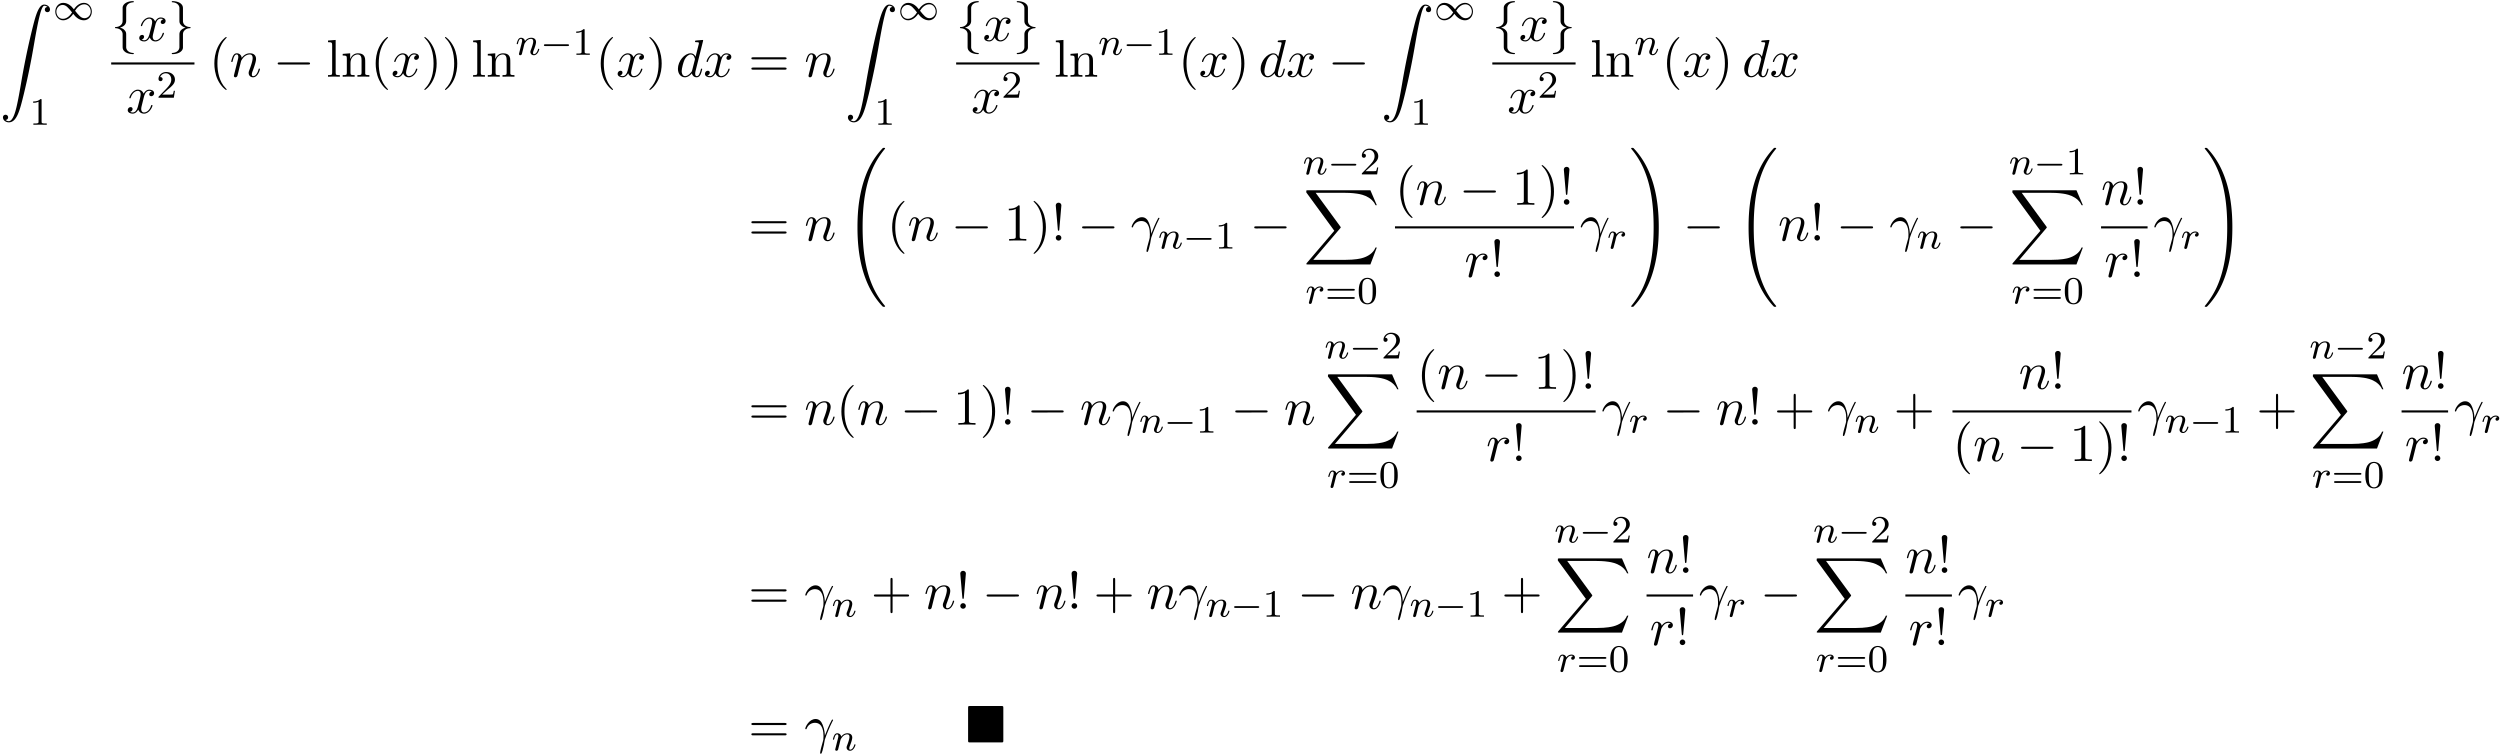 <svg xmlns="http://www.w3.org/2000/svg" xmlns:xlink="http://www.w3.org/1999/xlink" width="861" height="260" viewBox="1872.02 1482.983 514.67 155.417"><defs><path id="g0-4" d="M7.865-7.113c0-.338-.032-.382-.381-.382H.993c-.338 0-.382.033-.382.382v6.72c0 .35.033.393.393.393h6.469c.36 0 .392-.033.392-.382z"/><path id="g7-33" d="m1.67-2.28.425-4.975c0-.36-.295-.556-.579-.556s-.578.196-.578.556l.426 4.964c.01.164.021.251.152.251.11 0 .142-.055.153-.24m.425 1.702c0-.317-.262-.578-.579-.578s-.578.261-.578.578S1.2 0 1.516 0s.579-.262.579-.578"/><path id="g7-40" d="M3.61 2.618c0-.033 0-.054-.185-.24-1.363-1.374-1.712-3.436-1.712-5.105 0-1.898.414-3.797 1.756-5.16.142-.131.142-.153.142-.186 0-.076-.044-.109-.11-.109-.108 0-1.09.742-1.734 2.127-.556 1.2-.687 2.411-.687 3.328 0 .85.12 2.17.72 3.403.655 1.342 1.593 2.051 1.702 2.051.065 0 .109-.032.109-.109"/><path id="g7-41" d="M3.153-2.727c0-.851-.12-2.171-.72-3.404C1.778-7.473.84-8.18.73-8.18c-.066 0-.11.043-.11.108 0 .033 0 .055.208.251C1.9-6.742 2.52-5.007 2.52-2.727c0 1.865-.404 3.785-1.756 5.16-.142.13-.142.152-.142.185 0 .066.043.11.109.11.109 0 1.09-.743 1.734-2.128.557-1.2.688-2.41.688-3.327"/><path id="g7-43" d="M4.462-2.51h3.043c.153 0 .36 0 .36-.217s-.207-.218-.36-.218H4.462V-6c0-.153 0-.36-.218-.36s-.219.207-.219.36v3.055H.971c-.153 0-.36 0-.36.218s.207.218.36.218h3.054V.545c0 .153 0 .36.219.36s.218-.207.218-.36z"/><path id="g7-49" d="M3.207-6.982c0-.262 0-.283-.25-.283-.677.698-1.637.698-1.986.698v.338c.218 0 .862 0 1.429-.284v5.651c0 .393-.033.524-1.015.524h-.349V0c.382-.033 1.331-.033 1.768-.033s1.385 0 1.767.033v-.338h-.35c-.981 0-1.014-.12-1.014-.524z"/><path id="g7-61" d="M7.495-3.567c.163 0 .37 0 .37-.218s-.207-.219-.36-.219H.971c-.153 0-.36 0-.36.219s.207.218.37.218zm.01 2.116c.153 0 .36 0 .36-.218s-.207-.218-.37-.218H.982c-.164 0-.371 0-.371.218s.207.218.36.218z"/><path id="g7-108" d="m1.93-7.57-1.57.12v.337c.764 0 .85.077.85.611v5.673c0 .49-.12.49-.85.49V0c.36-.01.938-.033 1.21-.033S2.379-.01 2.783 0v-.338c-.731 0-.851 0-.851-.491z"/><path id="g7-110" d="M1.2-3.753v2.924c0 .49-.12.49-.85.49V0c.38-.01.937-.033 1.232-.033.283 0 .85.022 1.222.033v-.338c-.731 0-.851 0-.851-.491v-2.007c0-1.135.774-1.746 1.472-1.746.688 0 .808.59.808 1.211v2.542c0 .49-.12.49-.851.49V0c.382-.01.938-.033 1.233-.033.283 0 .85.022 1.221.033v-.338c-.567 0-.84 0-.85-.327V-2.75c0-.938 0-1.276-.339-1.67-.152-.185-.512-.403-1.145-.403-.797 0-1.31.47-1.615 1.146v-1.146l-1.538.12v.338c.764 0 .851.077.851.611"/><path id="g4-110" d="M1.594-1.307c.024-.12.104-.423.128-.542.111-.43.111-.438.294-.701.263-.391.638-.742 1.172-.742.287 0 .454.168.454.542 0 .439-.334 1.347-.486 1.738-.103.263-.103.31-.103.414 0 .455.374.678.717.678.78 0 1.108-1.116 1.108-1.22 0-.08-.064-.103-.12-.103-.095 0-.111.055-.135.135-.192.654-.526.965-.83.965-.127 0-.19-.08-.19-.263s.063-.36.143-.558c.12-.303.47-1.22.47-1.666 0-.598-.414-.885-.988-.885-.646 0-1.06.39-1.291.694-.056-.439-.407-.694-.813-.694-.287 0-.486.183-.614.43a3.2 3.2 0 0 0-.27.79c0 .071.055.103.119.103.103 0 .111-.032.167-.239.096-.39.24-.86.574-.86.207 0 .255.199.255.374 0 .143-.04.295-.104.558-.016.064-.135.534-.167.645L.789-.518c-.032.12-.08.319-.08.35C.71.017.861.08.964.08a.39.39 0 0 0 .32-.192c.023-.047.087-.318.127-.486z"/><path id="g4-114" d="M1.538-1.1c.088-.343.176-.685.255-1.036.008-.016.064-.247.072-.287.024-.072.223-.398.43-.598.255-.23.526-.27.67-.27.088 0 .231.007.343.103a.47.47 0 0 0-.39.438c0 .176.135.295.31.295.215 0 .454-.175.454-.494 0-.287-.247-.566-.701-.566-.542 0-.909.359-1.076.574-.16-.574-.702-.574-.781-.574-.287 0-.486.183-.614.43a3.2 3.2 0 0 0-.27.79c0 .071.055.103.119.103.103 0 .111-.032.167-.239.096-.39.24-.86.574-.86.207 0 .255.199.255.374 0 .143-.04.295-.104.558-.016.064-.135.534-.167.645L.789-.518c-.032.12-.08.319-.08.35C.71.017.861.08.964.08c.28 0 .335-.223.399-.494z"/><path id="g1-32" d="M8.258 32.17c0-.032 0-.054-.065-.13a17 17 0 0 1-2.564-4.178C4.2 24.524 3.633 20.618 3.633 15.927c0-4.647.534-8.727 2.149-12.305A17.5 17.5 0 0 1 8.215-.23c.021-.033.043-.055.043-.098 0-.11-.076-.11-.24-.11s-.185 0-.207.022C7.8-.405 7.124.25 6.273 1.45c-1.898 2.684-2.858 5.89-3.35 9.142-.261 1.756-.348 3.545-.348 5.323 0 4.08.512 8.248 2.258 11.979.774 1.658 1.81 3.152 2.89 4.287.099.087.11.098.295.098.164 0 .24 0 .24-.11"/><path id="g1-33" d="M6.055 15.927c0-4.08-.513-8.247-2.259-11.978C3.022 2.291 1.986.796.906-.338.806-.425.795-.436.61-.436c-.153 0-.24 0-.24.109 0 .043.044.098.065.13A17 17 0 0 1 3 3.983c1.43 3.338 1.996 7.243 1.996 11.934 0 4.648-.534 8.728-2.149 12.306a17.5 17.5 0 0 1-2.432 3.85c-.011.023-.044.066-.044.099 0 .109.087.109.24.109.164 0 .185 0 .207-.022.011-.01.687-.665 1.538-1.865 1.899-2.684 2.859-5.891 3.35-9.142.261-1.756.349-3.546.349-5.324"/><path id="g1-88" d="m13.81 15.273 1.32-3.491h-.272c-.425 1.134-1.582 1.876-2.836 2.203-.23.055-1.298.339-3.393.339H2.051L7.604 7.81c.076-.087.098-.12.098-.175 0-.021 0-.054-.077-.163L2.542.523H8.52c1.462 0 2.455.153 2.553.175.589.087 1.538.273 2.4.818.272.175 1.014.666 1.385 1.55h.273L13.81 0H.916C.666 0 .655.01.622.076.61.11.61.316.61.436l5.77 7.899-5.65 6.621c-.11.131-.11.186-.11.197 0 .12.099.12.295.12z"/><path id="g1-90" d="M1.135 23.75c.349-.023.534-.263.534-.535a.51.51 0 0 0-.524-.535c-.261 0-.534.164-.534.545 0 .557.545 1.015 1.21 1.015 1.659 0 2.28-2.553 3.055-5.716.84-3.448 1.55-6.928 2.139-10.43.403-2.323.807-4.505 1.178-5.912.13-.535.502-1.942.927-1.942.338 0 .61.207.655.25-.36.023-.546.263-.546.535 0 .36.273.535.524.535.262 0 .534-.164.534-.545C10.287.425 9.698 0 9.098 0c-.829 0-1.44 1.19-2.04 3.415-.033.12-1.516 5.596-2.716 12.73-.284 1.67-.6 3.491-.96 5.008C3.185 21.949 2.684 24 1.8 24c-.393 0-.655-.25-.665-.25"/><path id="g6-48" d="M3.897-2.542c0-.853-.087-1.371-.35-1.881-.351-.702-.997-.877-1.435-.877-1.004 0-1.37.75-1.482.972-.287.582-.303 1.371-.303 1.786 0 .526.024 1.33.406 1.968.367.59.957.741 1.38.741.382 0 1.067-.12 1.466-.908.294-.574.318-1.283.318-1.801M2.112-.056c-.27 0-.82-.127-.988-.964-.088-.454-.088-1.204-.088-1.618 0-.55 0-1.108.088-1.546.167-.813.789-.893.988-.893.271 0 .821.136.98.86.096.44.096 1.037.096 1.579 0 .47 0 1.187-.096 1.634-.167.837-.717.948-.98.948"/><path id="g6-49" d="M2.503-5.077c0-.215-.016-.223-.232-.223-.326.319-.749.51-1.506.51v.263c.215 0 .646 0 1.108-.215v4.088c0 .295-.024.391-.781.391H.813V0c.327-.024 1.012-.024 1.37-.024s1.053 0 1.38.024v-.263h-.28c-.756 0-.78-.096-.78-.39z"/><path id="g6-50" d="M2.248-1.626c.127-.12.462-.382.59-.494.494-.454.964-.893.964-1.618 0-.948-.797-1.562-1.794-1.562-.956 0-1.586.725-1.586 1.434 0 .391.311.447.423.447a.41.41 0 0 0 .414-.423c0-.414-.398-.414-.494-.414a1.23 1.23 0 0 1 1.156-.781c.741 0 1.124.63 1.124 1.299 0 .829-.582 1.435-1.523 2.399L.518-.303C.422-.215.422-.199.422 0h3.149l.23-1.427h-.246c-.024.16-.088.558-.184.71-.047.063-.653.063-.78.063H1.17z"/><path id="g6-61" d="M5.826-2.654c.12 0 .28 0 .28-.183s-.192-.184-.312-.184H.781c-.12 0-.31 0-.31.184s.159.183.278.183zm-.032 1.69c.12 0 .311 0 .311-.184s-.16-.183-.279-.183H.75c-.12 0-.279 0-.279.183s.192.184.311.184z"/><path id="g2-0" d="M5.571-1.81c.128 0 .303 0 .303-.183s-.175-.183-.303-.183H1.004c-.127 0-.303 0-.303.183s.176.184.303.184z"/><path id="g2-49" d="M4.304-2.184c-.47-.566-.534-.63-.813-.837-.367-.279-.853-.494-1.379-.494-.972 0-1.642.853-1.642 1.801C.47-.78 1.132.08 2.08.08c.654 0 1.419-.343 2.08-1.331.47.566.534.63.813.837.367.279.853.494 1.38.494.972 0 1.641-.853 1.641-1.802 0-.932-.661-1.793-1.61-1.793-.653 0-1.419.343-2.08 1.331m.239.295c.303-.502.956-1.323 1.897-1.323.853 0 1.33.773 1.33 1.49 0 .774-.589 1.371-1.29 1.371S5.308-.933 4.543-1.889m-.622.343c-.303.502-.956 1.323-1.897 1.323-.852 0-1.33-.773-1.33-1.49 0-.774.59-1.371 1.29-1.371s1.172.581 1.937 1.538"/><path id="g3-0" d="M7.19-2.51c.185 0 .38 0 .38-.217s-.195-.218-.38-.218H1.286c-.185 0-.382 0-.382.218s.197.218.382.218z"/><path id="g3-102" d="M3.087-6.73c0-.437.284-1.135 1.473-1.212a.12.12 0 0 0 .098-.12c0-.12-.087-.12-.207-.12-1.091 0-2.084.557-2.095 1.364v2.487c0 .426 0 .775-.436 1.135-.382.316-.796.338-1.036.349a.12.12 0 0 0-.099.12c0 .109.066.109.175.12.72.043 1.244.436 1.364.97.032.12.032.142.032.535v2.16c0 .458 0 .807.524 1.222.425.327 1.145.447 1.57.447.12 0 .208 0 .208-.12 0-.109-.065-.109-.174-.12-.688-.043-1.222-.392-1.364-.949-.033-.098-.033-.12-.033-.513v-2.29c0-.502-.087-.688-.436-1.037-.23-.229-.546-.338-.851-.425.895-.251 1.287-.753 1.287-1.386z"/><path id="g3-103" d="M2.356 1.276c0 .437-.283 1.135-1.472 1.211a.12.12 0 0 0-.099.12c0 .12.12.12.219.12 1.058 0 2.072-.534 2.083-1.363v-2.488c0-.425 0-.774.437-1.134.381-.317.796-.338 1.036-.35a.12.12 0 0 0 .098-.12c0-.108-.065-.108-.174-.12-.72-.043-1.244-.436-1.364-.97-.033-.12-.033-.142-.033-.535v-2.16c0-.458 0-.807-.523-1.222-.437-.338-1.19-.447-1.56-.447-.099 0-.219 0-.219.12 0 .11.066.11.175.12.687.044 1.222.393 1.364.95.032.097.032.12.032.512v2.29c0 .503.088.688.437 1.037.229.23.545.338.85.426-.894.25-1.287.752-1.287 1.385z"/><path id="g5-13" d="M.447-2.77c.426-1.255 1.615-1.266 1.735-1.266 1.647 0 1.767 1.909 1.767 2.77 0 .666-.054.851-.13 1.07-.24.796-.568 2.061-.568 2.345 0 .12.054.196.142.196.142 0 .229-.24.349-.654.25-.916.36-1.538.403-1.876.022-.142.044-.284.088-.426.349-1.08 1.047-2.705 1.483-3.567.077-.131.208-.371.208-.415 0-.109-.11-.109-.131-.109-.033 0-.098 0-.131.077-.567 1.036-1.004 2.127-1.44 3.229-.011-.339-.022-1.168-.447-2.226-.262-.665-.699-1.2-1.451-1.2C.96-4.822.196-3.164.196-2.825c0 .109.099.109.208.109z"/><path id="g5-100" d="M5.63-7.45c0-.012 0-.12-.143-.12-.163 0-1.2.097-1.385.12-.087.01-.153.065-.153.206 0 .131.098.131.262.131.524 0 .545.077.545.186l-.032.218-.655 2.585c-.196-.403-.513-.698-1.004-.698C1.79-4.822.436-3.218.436-1.625.436-.6 1.036.12 1.887.12c.218 0 .764-.044 1.418-.818.088.458.47.818.993.818.382 0 .633-.25.807-.6.186-.393.328-1.058.328-1.08 0-.11-.098-.11-.131-.11-.11 0-.12.045-.153.197-.185.71-.382 1.353-.829 1.353-.295 0-.327-.284-.327-.502 0-.262.022-.338.065-.523zM3.36-1.299c-.055.196-.055.218-.218.403-.48.6-.927.775-1.233.775-.545 0-.698-.6-.698-1.025 0-.546.349-1.888.6-2.39.338-.643.829-1.047 1.265-1.047.71 0 .862.895.862.96s-.022.131-.033.186z"/><path id="g5-110" d="M.96-.644c-.033.164-.098.415-.098.47 0 .196.153.294.316.294a.45.45 0 0 0 .404-.305c.01-.022.142-.535.207-.808l.24-.982c.066-.24.131-.48.186-.73.043-.186.13-.502.141-.546.164-.338.742-1.33 1.779-1.33.49 0 .589.403.589.763 0 .676-.535 2.073-.71 2.542-.098.25-.109.381-.109.501 0 .513.382.895.895.895 1.025 0 1.43-1.593 1.43-1.68 0-.11-.1-.11-.132-.11-.109 0-.109.034-.163.197C5.716-.73 5.356-.12 4.822-.12c-.186 0-.262-.11-.262-.36 0-.273.098-.535.196-.775.208-.578.666-1.778.666-2.4 0-.73-.47-1.167-1.255-1.167-.982 0-1.516.698-1.702.95-.054-.612-.501-.95-1.003-.95s-.71.426-.818.622a5.5 5.5 0 0 0-.328 1.058c0 .11.11.11.131.11.11 0 .12-.012.186-.252.185-.774.403-1.298.796-1.298.218 0 .338.142.338.502 0 .23-.032.35-.174.916z"/><path id="g5-114" d="M.96-.644c-.033.164-.098.415-.098.47 0 .196.153.294.316.294a.45.45 0 0 0 .404-.305c.022-.044.393-1.528.436-1.724.087-.36.284-1.124.35-1.418.043-.142.348-.655.61-.895.087-.076.404-.36.873-.36.284 0 .447.131.458.131-.327.055-.567.316-.567.6 0 .175.12.382.414.382s.6-.251.6-.644c0-.382-.349-.709-.905-.709-.71 0-1.19.535-1.396.84a.99.99 0 0 0-.993-.84c-.502 0-.71.426-.807.622-.197.37-.339 1.025-.339 1.058 0 .11.11.11.131.11.11 0 .12-.012.186-.252.185-.774.403-1.298.796-1.298.186 0 .338.087.338.502 0 .23-.032.35-.174.916z"/><path id="g5-120" d="M3.644-3.295c.065-.283.316-1.287 1.08-1.287.054 0 .316 0 .545.142-.305.055-.524.327-.524.59 0 .174.12.38.415.38.24 0 .59-.195.59-.632 0-.567-.645-.72-1.015-.72-.633 0-1.015.578-1.146.83-.273-.72-.862-.83-1.178-.83-1.135 0-1.756 1.407-1.756 1.68 0 .11.109.11.13.11.088 0 .12-.023.142-.12.371-1.157 1.091-1.43 1.462-1.43.207 0 .59.098.59.731 0 .338-.186 1.07-.59 2.596C2.215-.578 1.833-.12 1.353-.12c-.066 0-.317 0-.546-.142.273-.054.513-.283.513-.589 0-.294-.24-.382-.404-.382-.327 0-.6.284-.6.633 0 .502.546.72 1.026.72.72 0 1.113-.764 1.145-.83.131.405.524.83 1.178.83 1.124 0 1.746-1.407 1.746-1.68 0-.11-.098-.11-.131-.11-.098 0-.12.045-.142.12-.36 1.168-1.102 1.43-1.45 1.43-.426 0-.6-.35-.6-.72 0-.24.065-.48.185-.96z"/></defs><g id="page1"><use xlink:href="#g1-90" x="1872.02" y="1483.929"/><use xlink:href="#g2-49" x="1882.929" y="1487.084"/><use xlink:href="#g6-49" x="1878.08" y="1508.67"/><use xlink:href="#g3-102" x="1894.909" y="1491.398"/><use xlink:href="#g5-120" x="1900.364" y="1491.398"/><use xlink:href="#g3-103" x="1906.598" y="1491.398"/><path d="M1894.909 1495.832h17.144v.436h-17.144z"/><use xlink:href="#g5-120" x="1897.997" y="1506.261"/><use xlink:href="#g6-50" x="1904.232" y="1503.109"/><use xlink:href="#g7-40" x="1915.067" y="1498.778"/><use xlink:href="#g5-110" x="1919.309" y="1498.778"/><use xlink:href="#g3-0" x="1928.281" y="1498.778"/><use xlink:href="#g7-108" x="1939.19" y="1498.778"/><use xlink:href="#g7-110" x="1942.221" y="1498.778"/><use xlink:href="#g7-40" x="1948.281" y="1498.778"/><use xlink:href="#g5-120" x="1952.524" y="1498.778"/><use xlink:href="#g7-41" x="1958.759" y="1498.778"/><use xlink:href="#g7-41" x="1963.001" y="1498.778"/><use xlink:href="#g7-108" x="1969.062" y="1498.778"/><use xlink:href="#g7-110" x="1972.092" y="1498.778"/><use xlink:href="#g4-110" x="1978.153" y="1494.273"/><use xlink:href="#g2-0" x="1983.291" y="1494.273"/><use xlink:href="#g6-49" x="1989.877" y="1494.273"/><use xlink:href="#g7-40" x="1994.61" y="1498.778"/><use xlink:href="#g5-120" x="1998.852" y="1498.778"/><use xlink:href="#g7-41" x="2005.087" y="1498.778"/><use xlink:href="#g5-100" x="2011.147" y="1498.778"/><use xlink:href="#g5-120" x="2016.825" y="1498.778"/><use xlink:href="#g7-61" x="2026.091" y="1498.778"/><use xlink:href="#g5-110" x="2037.606" y="1498.778"/><use xlink:href="#g1-90" x="2045.972" y="1483.929"/><use xlink:href="#g2-49" x="2056.881" y="1487.084"/><use xlink:href="#g6-49" x="2052.032" y="1508.67"/><use xlink:href="#g3-102" x="2068.861" y="1491.398"/><use xlink:href="#g5-120" x="2074.316" y="1491.398"/><use xlink:href="#g3-103" x="2080.551" y="1491.398"/><path d="M2068.861 1495.832h17.144v.436h-17.144z"/><use xlink:href="#g5-120" x="2071.949" y="1506.261"/><use xlink:href="#g6-50" x="2078.184" y="1503.109"/><use xlink:href="#g7-108" x="2089.019" y="1498.778"/><use xlink:href="#g7-110" x="2092.049" y="1498.778"/><use xlink:href="#g4-110" x="2098.11" y="1494.273"/><use xlink:href="#g2-0" x="2103.248" y="1494.273"/><use xlink:href="#g6-49" x="2109.834" y="1494.273"/><use xlink:href="#g7-40" x="2114.567" y="1498.778"/><use xlink:href="#g5-120" x="2118.809" y="1498.778"/><use xlink:href="#g7-41" x="2125.044" y="1498.778"/><use xlink:href="#g5-100" x="2131.105" y="1498.778"/><use xlink:href="#g5-120" x="2136.783" y="1498.778"/><use xlink:href="#g3-0" x="2145.442" y="1498.778"/><use xlink:href="#g1-90" x="2156.351" y="1483.929"/><use xlink:href="#g2-49" x="2167.26" y="1487.084"/><use xlink:href="#g6-49" x="2162.411" y="1508.67"/><use xlink:href="#g3-102" x="2179.24" y="1491.398"/><use xlink:href="#g5-120" x="2184.695" y="1491.398"/><use xlink:href="#g3-103" x="2190.929" y="1491.398"/><path d="M2179.24 1495.832h17.144v.436h-17.144z"/><use xlink:href="#g5-120" x="2182.328" y="1506.261"/><use xlink:href="#g6-50" x="2188.563" y="1503.109"/><use xlink:href="#g7-108" x="2199.398" y="1498.778"/><use xlink:href="#g7-110" x="2202.428" y="1498.778"/><use xlink:href="#g4-110" x="2208.489" y="1494.273"/><use xlink:href="#g7-40" x="2214.125" y="1498.778"/><use xlink:href="#g5-120" x="2218.367" y="1498.778"/><use xlink:href="#g7-41" x="2224.602" y="1498.778"/><use xlink:href="#g5-100" x="2230.663" y="1498.778"/><use xlink:href="#g5-120" x="2236.341" y="1498.778"/><use xlink:href="#g7-61" x="2026.091" y="1532.519"/><use xlink:href="#g5-110" x="2037.606" y="1532.519"/><use xlink:href="#g1-32" x="2045.972" y="1513.864"/><use xlink:href="#g7-40" x="2054.608" y="1532.519"/><use xlink:href="#g5-110" x="2058.851" y="1532.519"/><use xlink:href="#g3-0" x="2067.823" y="1532.519"/><use xlink:href="#g7-49" x="2078.732" y="1532.519"/><use xlink:href="#g7-41" x="2084.187" y="1532.519"/><use xlink:href="#g7-33" x="2088.429" y="1532.519"/><use xlink:href="#g3-0" x="2093.883" y="1532.519"/><use xlink:href="#g5-13" x="2104.793" y="1532.519"/><use xlink:href="#g4-110" x="2110.441" y="1534.155"/><use xlink:href="#g2-0" x="2115.579" y="1534.155"/><use xlink:href="#g6-49" x="2122.165" y="1534.155"/><use xlink:href="#g3-0" x="2129.322" y="1532.519"/><use xlink:href="#g4-110" x="2140.231" y="1518.882"/><use xlink:href="#g2-0" x="2145.369" y="1518.882"/><use xlink:href="#g6-50" x="2151.956" y="1518.882"/><use xlink:href="#g1-88" x="2140.331" y="1522.155"/><use xlink:href="#g4-114" x="2140.772" y="1545.473"/><use xlink:href="#g6-61" x="2144.828" y="1545.473"/><use xlink:href="#g6-48" x="2151.415" y="1545.473"/><use xlink:href="#g7-40" x="2159.203" y="1525.139"/><use xlink:href="#g5-110" x="2163.446" y="1525.139"/><use xlink:href="#g3-0" x="2172.418" y="1525.139"/><use xlink:href="#g7-49" x="2183.327" y="1525.139"/><use xlink:href="#g7-41" x="2188.782" y="1525.139"/><use xlink:href="#g7-33" x="2193.024" y="1525.139"/><path d="M2159.203 1529.573h36.851v.436h-36.851z"/><use xlink:href="#g5-114" x="2173.501" y="1540.002"/><use xlink:href="#g7-33" x="2178.726" y="1540.002"/><use xlink:href="#g5-13" x="2197.25" y="1532.519"/><use xlink:href="#g4-114" x="2202.898" y="1534.155"/><use xlink:href="#g1-33" x="2207.453" y="1513.864"/><use xlink:href="#g3-0" x="2218.513" y="1532.519"/><use xlink:href="#g1-32" x="2229.422" y="1513.864"/><use xlink:href="#g5-110" x="2238.059" y="1532.519"/><use xlink:href="#g7-33" x="2244.607" y="1532.519"/><use xlink:href="#g3-0" x="2250.061" y="1532.519"/><use xlink:href="#g5-13" x="2260.97" y="1532.519"/><use xlink:href="#g4-110" x="2266.618" y="1534.155"/><use xlink:href="#g3-0" x="2274.679" y="1532.519"/><use xlink:href="#g4-110" x="2285.588" y="1518.882"/><use xlink:href="#g2-0" x="2290.726" y="1518.882"/><use xlink:href="#g6-49" x="2297.312" y="1518.882"/><use xlink:href="#g1-88" x="2285.688" y="1522.155"/><use xlink:href="#g4-114" x="2286.129" y="1545.473"/><use xlink:href="#g6-61" x="2290.185" y="1545.473"/><use xlink:href="#g6-48" x="2296.772" y="1545.473"/><use xlink:href="#g5-110" x="2304.56" y="1525.139"/><use xlink:href="#g7-33" x="2311.108" y="1525.139"/><path d="M2304.56 1529.573h9.578v.436h-9.578z"/><use xlink:href="#g5-114" x="2305.222" y="1540.002"/><use xlink:href="#g7-33" x="2310.447" y="1540.002"/><use xlink:href="#g5-13" x="2315.334" y="1532.519"/><use xlink:href="#g4-114" x="2320.982" y="1534.155"/><use xlink:href="#g1-33" x="2325.537" y="1513.864"/><use xlink:href="#g7-61" x="2026.091" y="1570.413"/><use xlink:href="#g5-110" x="2037.606" y="1570.413"/><use xlink:href="#g7-40" x="2044.154" y="1570.413"/><use xlink:href="#g5-110" x="2048.396" y="1570.413"/><use xlink:href="#g3-0" x="2057.368" y="1570.413"/><use xlink:href="#g7-49" x="2068.277" y="1570.413"/><use xlink:href="#g7-41" x="2073.732" y="1570.413"/><use xlink:href="#g7-33" x="2077.974" y="1570.413"/><use xlink:href="#g3-0" x="2083.429" y="1570.413"/><use xlink:href="#g5-110" x="2094.338" y="1570.413"/><use xlink:href="#g5-13" x="2100.886" y="1570.413"/><use xlink:href="#g4-110" x="2106.534" y="1572.049"/><use xlink:href="#g2-0" x="2111.672" y="1572.049"/><use xlink:href="#g6-49" x="2118.259" y="1572.049"/><use xlink:href="#g3-0" x="2125.415" y="1570.413"/><use xlink:href="#g5-110" x="2136.324" y="1570.413"/><use xlink:href="#g4-110" x="2144.69" y="1556.776"/><use xlink:href="#g2-0" x="2149.829" y="1556.776"/><use xlink:href="#g6-50" x="2156.415" y="1556.776"/><use xlink:href="#g1-88" x="2144.791" y="1560.049"/><use xlink:href="#g4-114" x="2145.231" y="1583.367"/><use xlink:href="#g6-61" x="2149.288" y="1583.367"/><use xlink:href="#g6-48" x="2155.874" y="1583.367"/><use xlink:href="#g7-40" x="2163.663" y="1563.033"/><use xlink:href="#g5-110" x="2167.905" y="1563.033"/><use xlink:href="#g3-0" x="2176.878" y="1563.033"/><use xlink:href="#g7-49" x="2187.787" y="1563.033"/><use xlink:href="#g7-41" x="2193.241" y="1563.033"/><use xlink:href="#g7-33" x="2197.484" y="1563.033"/><path d="M2163.663 1567.467h36.851v.436h-36.851z"/><use xlink:href="#g5-114" x="2177.961" y="1577.896"/><use xlink:href="#g7-33" x="2183.186" y="1577.896"/><use xlink:href="#g5-13" x="2201.71" y="1570.413"/><use xlink:href="#g4-114" x="2207.358" y="1572.049"/><use xlink:href="#g3-0" x="2214.336" y="1570.413"/><use xlink:href="#g5-110" x="2225.246" y="1570.413"/><use xlink:href="#g7-33" x="2231.794" y="1570.413"/><use xlink:href="#g7-43" x="2237.248" y="1570.413"/><use xlink:href="#g5-13" x="2248.157" y="1570.413"/><use xlink:href="#g4-110" x="2253.805" y="1572.049"/><use xlink:href="#g7-43" x="2261.866" y="1570.413"/><use xlink:href="#g5-110" x="2287.607" y="1563.033"/><use xlink:href="#g7-33" x="2294.155" y="1563.033"/><path d="M2273.97 1567.467h36.851v.436h-36.851z"/><use xlink:href="#g7-40" x="2273.97" y="1577.896"/><use xlink:href="#g5-110" x="2278.213" y="1577.896"/><use xlink:href="#g3-0" x="2287.185" y="1577.896"/><use xlink:href="#g7-49" x="2298.094" y="1577.896"/><use xlink:href="#g7-41" x="2303.548" y="1577.896"/><use xlink:href="#g7-33" x="2307.791" y="1577.896"/><use xlink:href="#g5-13" x="2312.017" y="1570.413"/><use xlink:href="#g4-110" x="2317.665" y="1572.049"/><use xlink:href="#g2-0" x="2322.803" y="1572.049"/><use xlink:href="#g6-49" x="2329.389" y="1572.049"/><use xlink:href="#g7-43" x="2336.546" y="1570.413"/><use xlink:href="#g4-110" x="2347.455" y="1556.776"/><use xlink:href="#g2-0" x="2352.593" y="1556.776"/><use xlink:href="#g6-50" x="2359.18" y="1556.776"/><use xlink:href="#g1-88" x="2347.556" y="1560.049"/><use xlink:href="#g4-114" x="2347.996" y="1583.367"/><use xlink:href="#g6-61" x="2352.052" y="1583.367"/><use xlink:href="#g6-48" x="2358.639" y="1583.367"/><use xlink:href="#g5-110" x="2366.428" y="1563.033"/><use xlink:href="#g7-33" x="2372.976" y="1563.033"/><path d="M2366.428 1567.467h9.578v.436h-9.578z"/><use xlink:href="#g5-114" x="2367.089" y="1577.896"/><use xlink:href="#g7-33" x="2372.314" y="1577.896"/><use xlink:href="#g5-13" x="2377.201" y="1570.413"/><use xlink:href="#g4-114" x="2382.849" y="1572.049"/><use xlink:href="#g7-61" x="2026.091" y="1608.307"/><use xlink:href="#g5-13" x="2037.606" y="1608.307"/><use xlink:href="#g4-110" x="2043.254" y="1609.943"/><use xlink:href="#g7-43" x="2051.314" y="1608.307"/><use xlink:href="#g5-110" x="2062.223" y="1608.307"/><use xlink:href="#g7-33" x="2068.771" y="1608.307"/><use xlink:href="#g3-0" x="2074.226" y="1608.307"/><use xlink:href="#g5-110" x="2085.135" y="1608.307"/><use xlink:href="#g7-33" x="2091.683" y="1608.307"/><use xlink:href="#g7-43" x="2097.137" y="1608.307"/><use xlink:href="#g5-110" x="2108.046" y="1608.307"/><use xlink:href="#g5-13" x="2114.594" y="1608.307"/><use xlink:href="#g4-110" x="2120.242" y="1609.943"/><use xlink:href="#g2-0" x="2125.381" y="1609.943"/><use xlink:href="#g6-49" x="2131.967" y="1609.943"/><use xlink:href="#g3-0" x="2139.124" y="1608.307"/><use xlink:href="#g5-110" x="2150.033" y="1608.307"/><use xlink:href="#g5-13" x="2156.581" y="1608.307"/><use xlink:href="#g4-110" x="2162.229" y="1609.943"/><use xlink:href="#g2-0" x="2167.367" y="1609.943"/><use xlink:href="#g6-49" x="2173.953" y="1609.943"/><use xlink:href="#g7-43" x="2181.11" y="1608.307"/><use xlink:href="#g4-110" x="2192.019" y="1594.67"/><use xlink:href="#g2-0" x="2197.157" y="1594.67"/><use xlink:href="#g6-50" x="2203.744" y="1594.67"/><use xlink:href="#g1-88" x="2192.12" y="1597.943"/><use xlink:href="#g4-114" x="2192.56" y="1621.261"/><use xlink:href="#g6-61" x="2196.616" y="1621.261"/><use xlink:href="#g6-48" x="2203.203" y="1621.261"/><use xlink:href="#g5-110" x="2210.992" y="1600.927"/><use xlink:href="#g7-33" x="2217.54" y="1600.927"/><path d="M2210.992 1605.361h9.578v.436h-9.578z"/><use xlink:href="#g5-114" x="2211.653" y="1615.79"/><use xlink:href="#g7-33" x="2216.878" y="1615.79"/><use xlink:href="#g5-13" x="2221.765" y="1608.307"/><use xlink:href="#g4-114" x="2227.413" y="1609.943"/><use xlink:href="#g3-0" x="2234.392" y="1608.307"/><use xlink:href="#g4-110" x="2245.301" y="1594.67"/><use xlink:href="#g2-0" x="2250.44" y="1594.67"/><use xlink:href="#g6-50" x="2257.026" y="1594.67"/><use xlink:href="#g1-88" x="2245.402" y="1597.943"/><use xlink:href="#g4-114" x="2245.842" y="1621.261"/><use xlink:href="#g6-61" x="2249.899" y="1621.261"/><use xlink:href="#g6-48" x="2256.485" y="1621.261"/><use xlink:href="#g5-110" x="2264.274" y="1600.927"/><use xlink:href="#g7-33" x="2270.822" y="1600.927"/><path d="M2264.274 1605.361h9.578v.436h-9.578z"/><use xlink:href="#g5-114" x="2264.936" y="1615.79"/><use xlink:href="#g7-33" x="2270.16" y="1615.79"/><use xlink:href="#g5-13" x="2275.048" y="1608.307"/><use xlink:href="#g4-114" x="2280.696" y="1609.943"/><use xlink:href="#g7-61" x="2026.091" y="1635.822"/><use xlink:href="#g5-13" x="2037.606" y="1635.822"/><use xlink:href="#g4-110" x="2043.254" y="1637.458"/><use xlink:href="#g0-4" x="2070.708" y="1635.822"/></g><script type="text/ecmascript">if(window.parent.postMessage)window.parent.postMessage(&quot;92.99952|645.75|195|&quot;+window.location,&quot;*&quot;);</script></svg>
